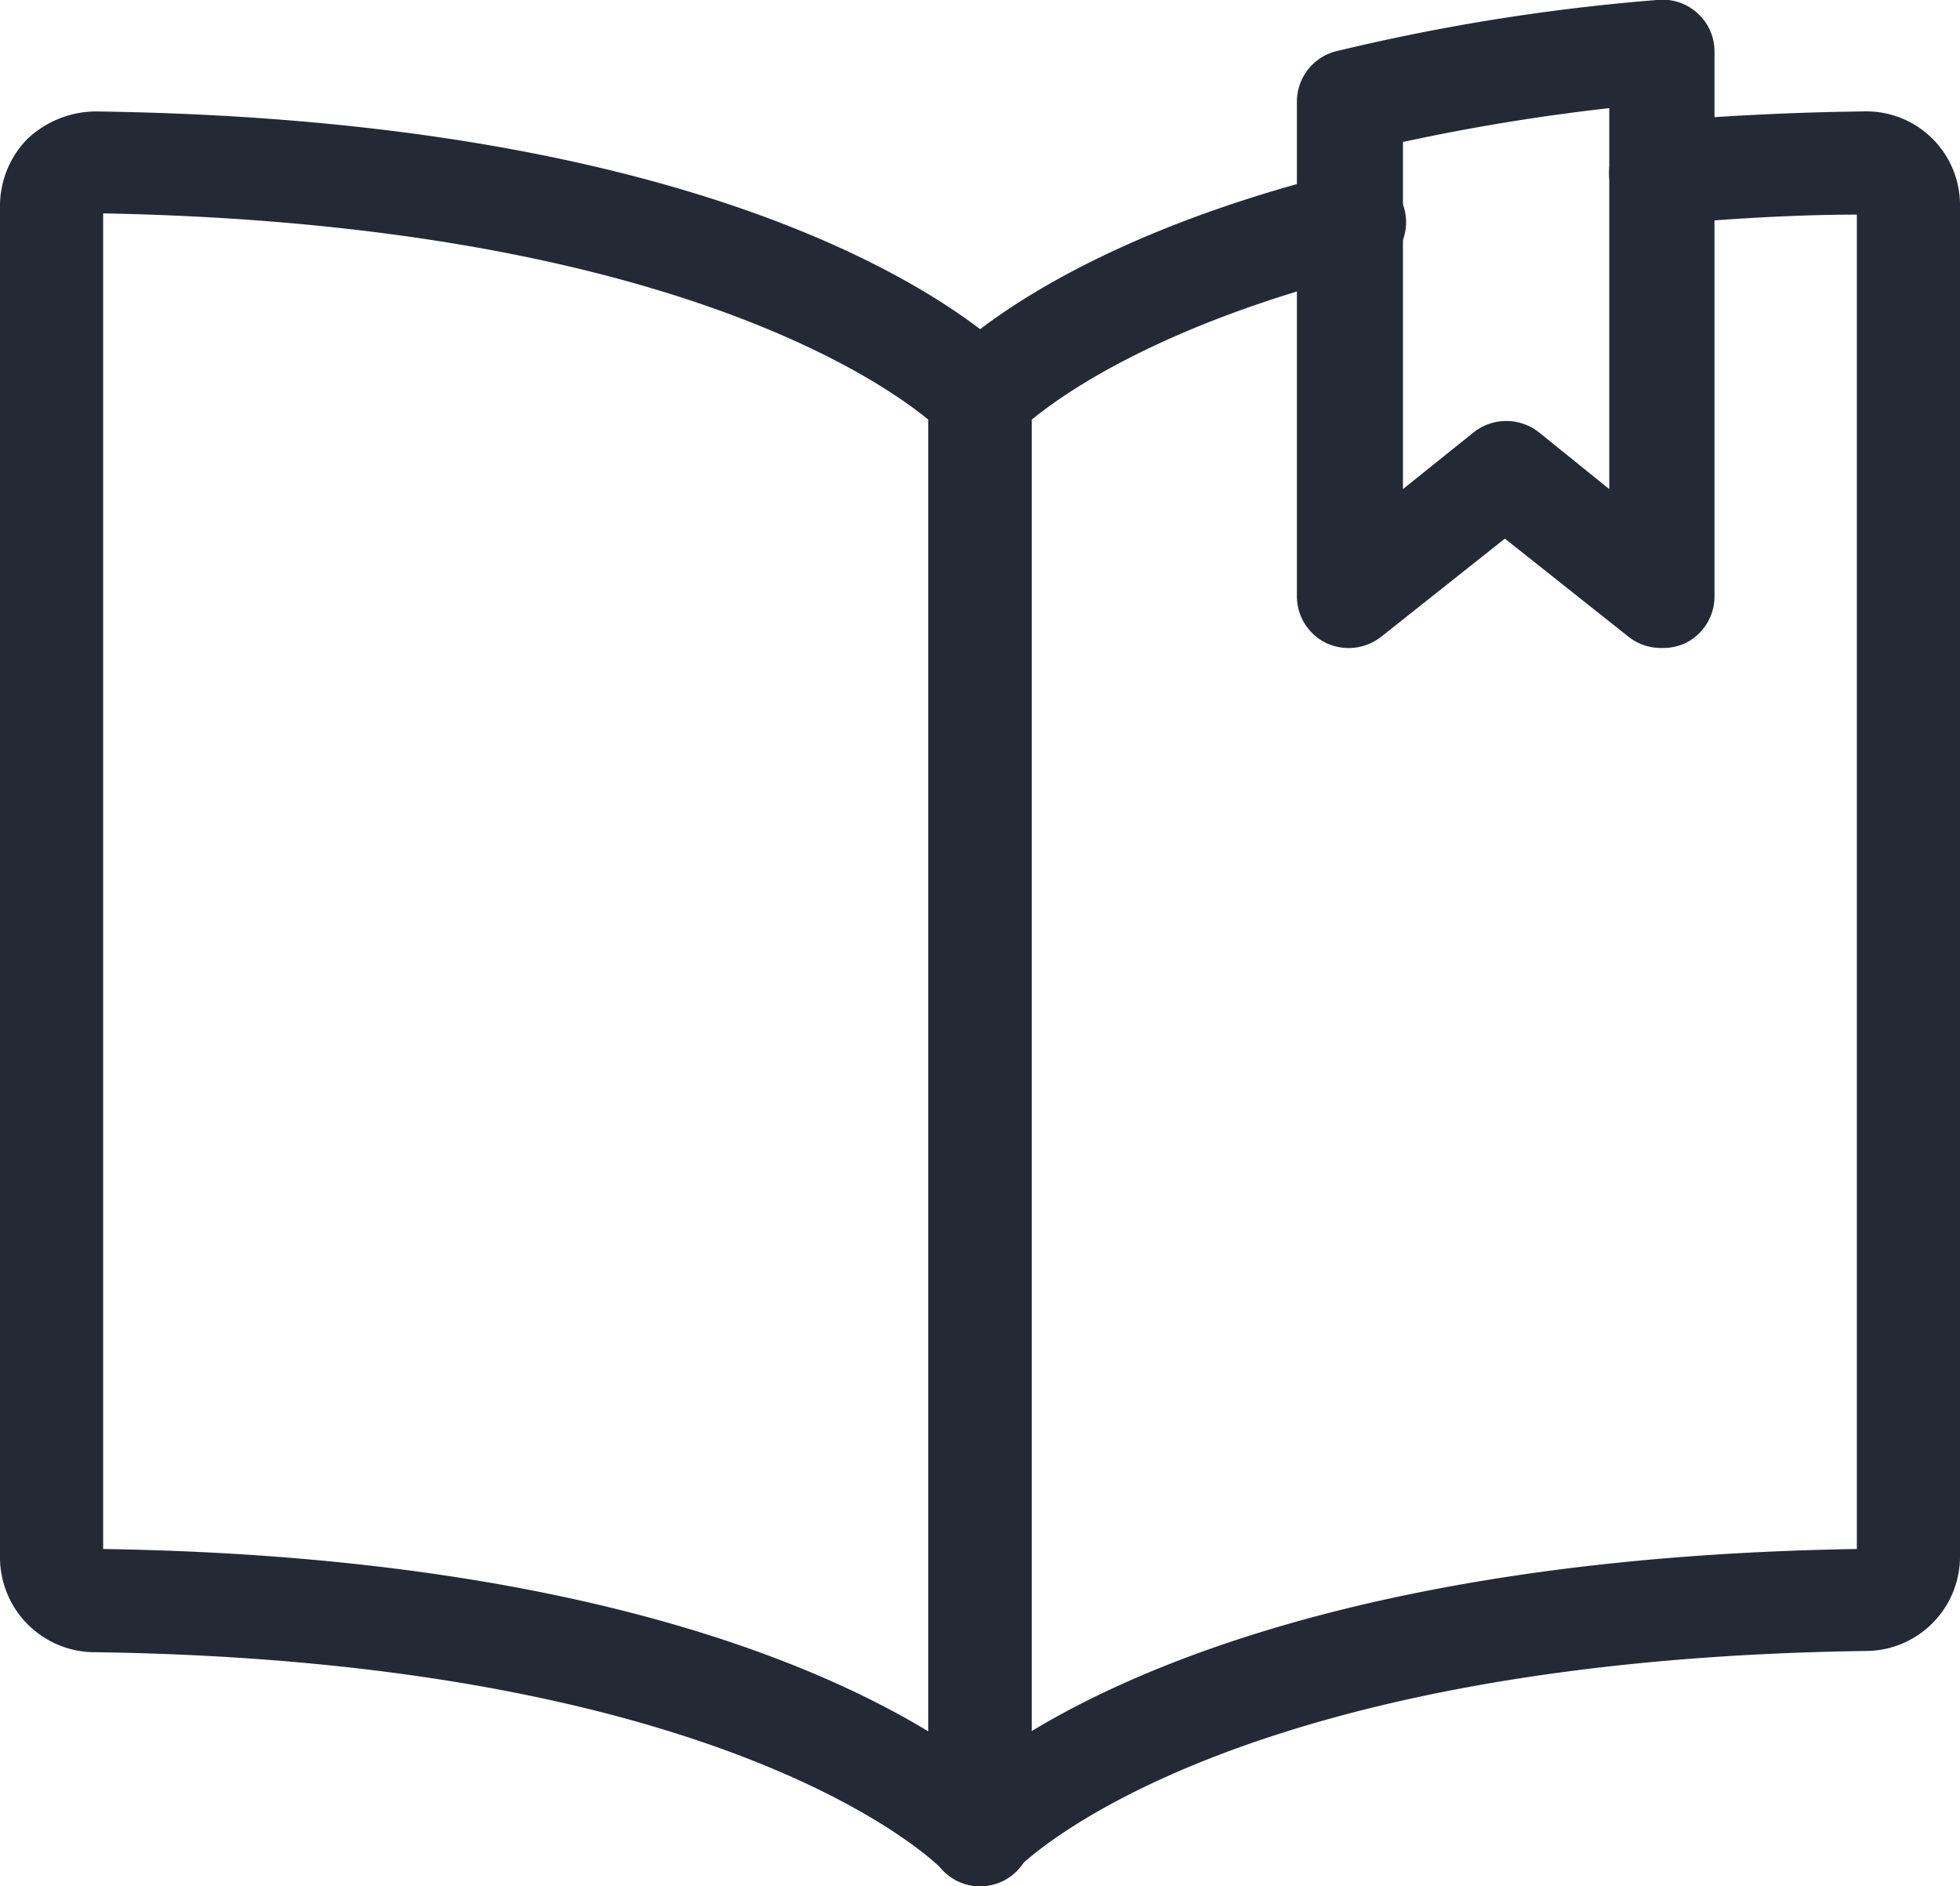 <svg xmlns="http://www.w3.org/2000/svg" viewBox="0 0 47.5 45.7"><defs><style>.cls-1{fill:#242a35;}</style></defs><g id="Layer_2" data-name="Layer 2"><g id="Layer_1-2" data-name="Layer 1"><path class="cls-1" d="M23.75,45.7a1.23,1.23,0,0,1-.92-.41c-.09-.1-5-5.06-20.6-5.26A2.3,2.3,0,0,1,0,37.73V5A2.32,2.32,0,0,1,.66,3.37,2.44,2.44,0,0,1,2.3,2.7c16.91.22,22.17,5.85,22.38,6.09a1.22,1.22,0,0,1,.32.83V44.45a1.24,1.24,0,0,1-.8,1.17A1.38,1.38,0,0,1,23.75,45.7ZM2.5,37.53c11.1.17,17.13,2.68,20,4.42V10.17c-1.29-1.06-6.73-4.75-20-5Zm0,.2h0Z"/><path class="cls-1" d="M23.76,45.69a1.25,1.25,0,0,1-.94-2.08C23,43.37,28.25,37.8,45,37.53V5.2c-1.59,0-3.15.11-4.62.23A1.23,1.23,0,0,1,39,4.3a1.26,1.26,0,0,1,1.14-1.36c1.6-.13,3.29-.22,5-.24h0A2.27,2.27,0,0,1,47.5,5V37.74A2.29,2.29,0,0,1,45.29,40c-15.69.2-20.57,5.21-20.62,5.26A1.21,1.21,0,0,1,23.76,45.69ZM45,37.74h0Z"/><path class="cls-1" d="M23.75,45.7a1.25,1.25,0,0,1-1.25-1.25V9.62a1.26,1.26,0,0,1,.32-.83c.11-.12,2.63-2.85,9.63-4.6a1.25,1.25,0,1,1,.61,2.42C28.21,7.83,25.82,9.5,25,10.17V44.45A1.25,1.25,0,0,1,23.75,45.7Z"/><path class="cls-1" d="M40.25,15.7a1.27,1.27,0,0,1-.78-.27l-3-2.38-3,2.38a1.28,1.28,0,0,1-1.33.15,1.26,1.26,0,0,1-.71-1.13v-12a1.26,1.26,0,0,1,1-1.22A50.06,50.06,0,0,1,40.15,0a1.26,1.26,0,0,1,1,.33,1.24,1.24,0,0,1,.4.92v13.2a1.26,1.26,0,0,1-.7,1.13A1.33,1.33,0,0,1,40.25,15.7ZM36.5,10.2a1.28,1.28,0,0,1,.79.27L39,11.85V2.62a50.08,50.08,0,0,0-5,.82v8.41l1.72-1.38A1.27,1.27,0,0,1,36.5,10.2Z"/></g></g></svg>